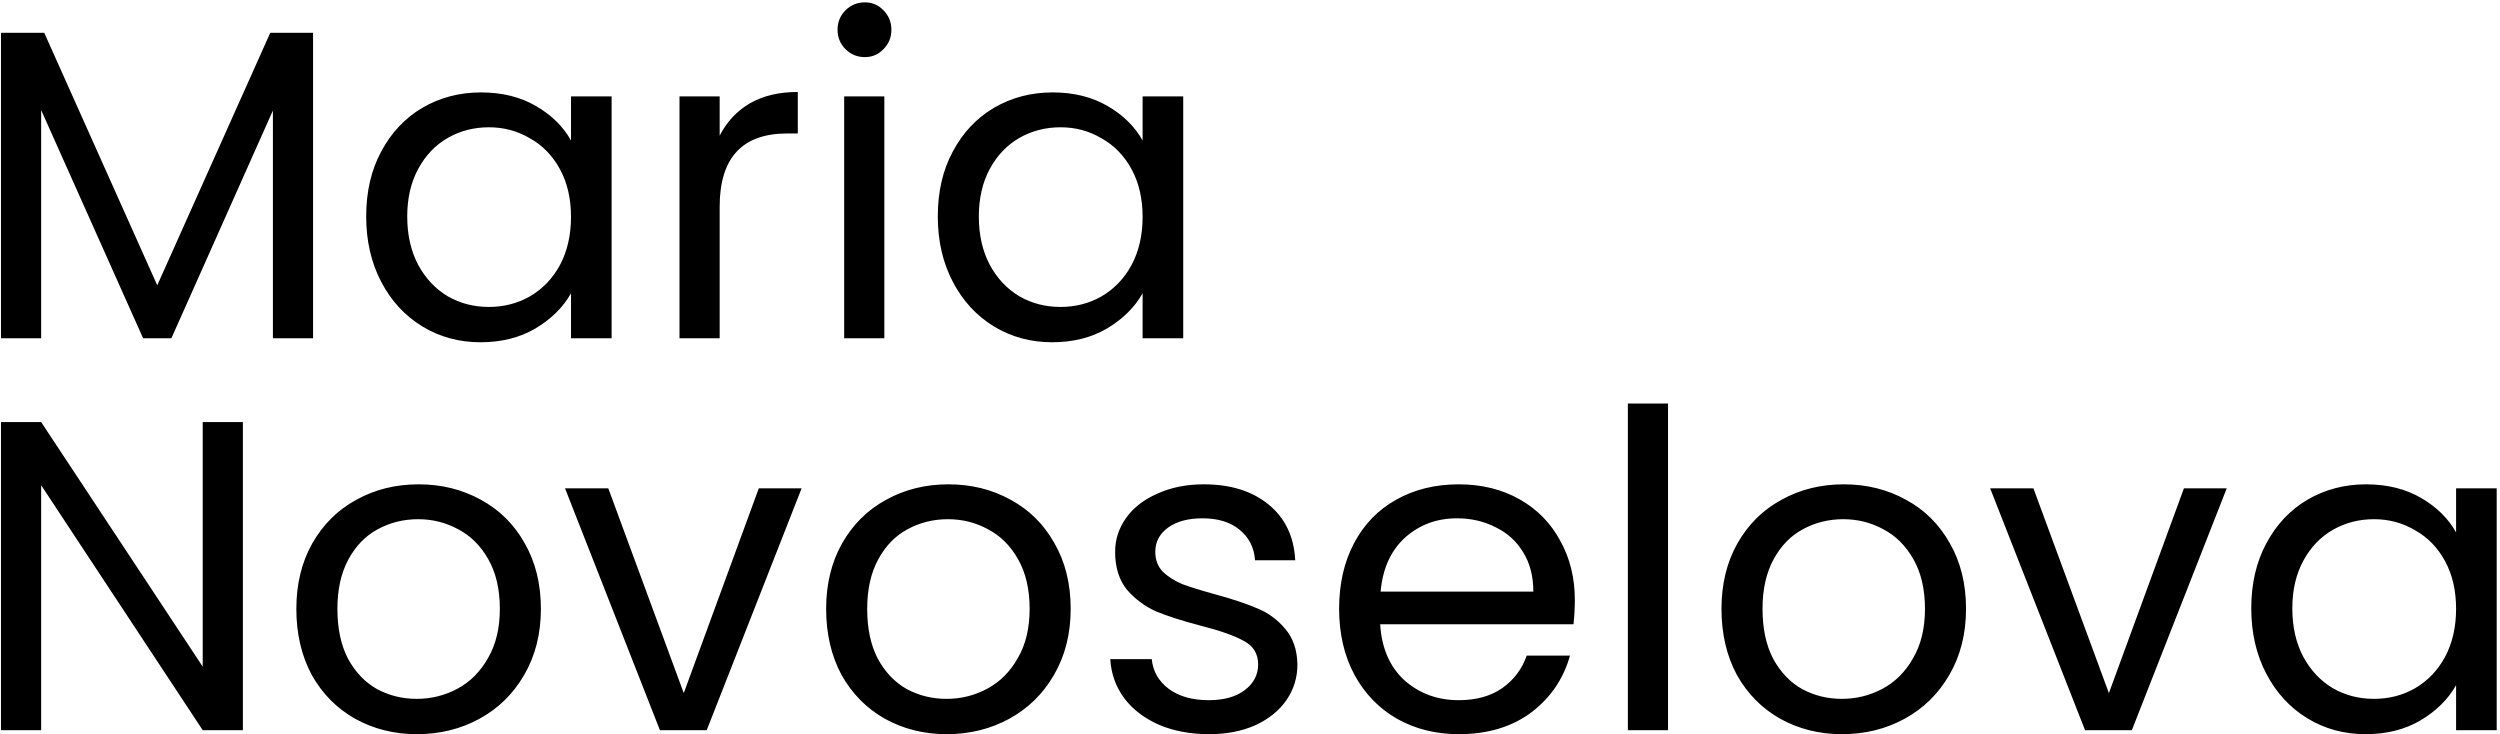 <?xml version="1.0" encoding="UTF-8"?> <svg xmlns="http://www.w3.org/2000/svg" width="606" height="178" viewBox="0 0 606 178" fill="none"> <path d="M75.888 7.956V82H66.151V26.788L41.541 82H34.693L9.976 26.681V82H0.239V7.956H10.725L38.117 69.16L65.509 7.956H75.888ZM88.763 52.468C88.763 46.476 89.976 41.233 92.401 36.739C94.826 32.174 98.143 28.643 102.352 26.146C106.632 23.649 111.376 22.401 116.583 22.401C121.719 22.401 126.177 23.507 129.958 25.718C133.739 27.929 136.556 30.711 138.411 34.064V23.364H148.255V82H138.411V71.086C136.485 74.51 133.596 77.363 129.744 79.646C125.963 81.857 121.541 82.963 116.476 82.963C111.269 82.963 106.561 81.679 102.352 79.111C98.143 76.543 94.826 72.941 92.401 68.304C89.976 63.667 88.763 58.389 88.763 52.468ZM138.411 52.575C138.411 48.152 137.519 44.3 135.736 41.019C133.953 37.738 131.527 35.241 128.46 33.529C125.464 31.746 122.147 30.854 118.509 30.854C114.871 30.854 111.554 31.71 108.558 33.422C105.562 35.134 103.172 37.631 101.389 40.912C99.606 44.193 98.714 48.045 98.714 52.468C98.714 56.962 99.606 60.885 101.389 64.238C103.172 67.519 105.562 70.052 108.558 71.835C111.554 73.547 114.871 74.403 118.509 74.403C122.147 74.403 125.464 73.547 128.46 71.835C131.527 70.052 133.953 67.519 135.736 64.238C137.519 60.885 138.411 56.998 138.411 52.575ZM174.447 32.887C176.159 29.534 178.584 26.931 181.723 25.076C184.933 23.221 188.82 22.294 193.386 22.294V32.352H190.818C179.904 32.352 174.447 38.273 174.447 50.114V82H164.71V23.364H174.447V32.887ZM209.655 13.841C207.8 13.841 206.231 13.199 204.947 11.915C203.663 10.631 203.021 9.062 203.021 7.207C203.021 5.352 203.663 3.783 204.947 2.499C206.231 1.215 207.8 0.573 209.655 0.573C211.438 0.573 212.936 1.215 214.149 2.499C215.433 3.783 216.075 5.352 216.075 7.207C216.075 9.062 215.433 10.631 214.149 11.915C212.936 13.199 211.438 13.841 209.655 13.841ZM214.363 23.364V82H204.626V23.364H214.363ZM227.32 52.468C227.32 46.476 228.532 41.233 230.958 36.739C233.383 32.174 236.7 28.643 240.909 26.146C245.189 23.649 249.932 22.401 255.14 22.401C260.276 22.401 264.734 23.507 268.515 25.718C272.295 27.929 275.113 30.711 276.968 34.064V23.364H286.812V82H276.968V71.086C275.042 74.51 272.153 77.363 268.301 79.646C264.52 81.857 260.097 82.963 255.033 82.963C249.825 82.963 245.117 81.679 240.909 79.111C236.7 76.543 233.383 72.941 230.958 68.304C228.532 63.667 227.32 58.389 227.32 52.468ZM276.968 52.575C276.968 48.152 276.076 44.3 274.293 41.019C272.509 37.738 270.084 35.241 267.017 33.529C264.021 31.746 260.704 30.854 257.066 30.854C253.428 30.854 250.111 31.71 247.115 33.422C244.119 35.134 241.729 37.631 239.946 40.912C238.162 44.193 237.271 48.045 237.271 52.468C237.271 56.962 238.162 60.885 239.946 64.238C241.729 67.519 244.119 70.052 247.115 71.835C250.111 73.547 253.428 74.403 257.066 74.403C260.704 74.403 264.021 73.547 267.017 71.835C270.084 70.052 272.509 67.519 274.293 64.238C276.076 60.885 276.968 56.998 276.968 52.575ZM58.875 177H49.138L9.976 117.615V177H0.239V102.314H9.976L49.138 161.592V102.314H58.875V177ZM101.046 177.963C95.554 177.963 90.56 176.715 86.066 174.218C81.644 171.721 78.148 168.19 75.58 163.625C73.084 158.988 71.835 153.638 71.835 147.575C71.835 141.583 73.119 136.304 75.687 131.739C78.327 127.102 81.893 123.571 86.387 121.146C90.881 118.649 95.91 117.401 101.474 117.401C107.038 117.401 112.067 118.649 116.561 121.146C121.055 123.571 124.586 127.067 127.154 131.632C129.794 136.197 131.113 141.512 131.113 147.575C131.113 153.638 129.758 158.988 127.047 163.625C124.408 168.19 120.806 171.721 116.24 174.218C111.675 176.715 106.61 177.963 101.046 177.963ZM101.046 169.403C104.542 169.403 107.823 168.583 110.89 166.942C113.958 165.301 116.419 162.84 118.273 159.559C120.199 156.278 121.162 152.283 121.162 147.575C121.162 142.867 120.235 138.872 118.38 135.591C116.526 132.31 114.1 129.884 111.104 128.315C108.108 126.674 104.863 125.854 101.367 125.854C97.801 125.854 94.519 126.674 91.523 128.315C88.599 129.884 86.245 132.31 84.461 135.591C82.678 138.872 81.786 142.867 81.786 147.575C81.786 152.354 82.642 156.385 84.354 159.666C86.138 162.947 88.492 165.408 91.416 167.049C94.341 168.618 97.551 169.403 101.046 169.403ZM165.744 168.012L183.934 118.364H194.313L171.308 177H159.966L136.961 118.364H147.447L165.744 168.012ZM229.467 177.963C223.975 177.963 218.981 176.715 214.487 174.218C210.065 171.721 206.569 168.19 204.001 163.625C201.505 158.988 200.256 153.638 200.256 147.575C200.256 141.583 201.54 136.304 204.108 131.739C206.748 127.102 210.314 123.571 214.808 121.146C219.302 118.649 224.331 117.401 229.895 117.401C235.459 117.401 240.488 118.649 244.982 121.146C249.476 123.571 253.007 127.067 255.575 131.632C258.215 136.197 259.534 141.512 259.534 147.575C259.534 153.638 258.179 158.988 255.468 163.625C252.829 168.19 249.227 171.721 244.661 174.218C240.096 176.715 235.031 177.963 229.467 177.963ZM229.467 169.403C232.963 169.403 236.244 168.583 239.311 166.942C242.379 165.301 244.84 162.84 246.694 159.559C248.62 156.278 249.583 152.283 249.583 147.575C249.583 142.867 248.656 138.872 246.801 135.591C244.947 132.31 242.521 129.884 239.525 128.315C236.529 126.674 233.284 125.854 229.788 125.854C226.222 125.854 222.94 126.674 219.944 128.315C217.02 129.884 214.666 132.31 212.882 135.591C211.099 138.872 210.207 142.867 210.207 147.575C210.207 152.354 211.063 156.385 212.775 159.666C214.559 162.947 216.913 165.408 219.837 167.049C222.762 168.618 225.972 169.403 229.467 169.403ZM293.095 177.963C288.601 177.963 284.57 177.214 281.004 175.716C277.437 174.147 274.619 172.007 272.551 169.296C270.482 166.514 269.341 163.34 269.127 159.773H279.185C279.47 162.698 280.825 165.087 283.251 166.942C285.747 168.797 288.993 169.724 292.988 169.724C296.697 169.724 299.622 168.904 301.762 167.263C303.902 165.622 304.972 163.554 304.972 161.057C304.972 158.489 303.83 156.599 301.548 155.386C299.265 154.102 295.734 152.854 290.955 151.641C286.603 150.5 283.037 149.358 280.255 148.217C277.544 147.004 275.19 145.257 273.193 142.974C271.267 140.62 270.304 137.553 270.304 133.772C270.304 130.776 271.195 128.03 272.979 125.533C274.762 123.036 277.294 121.075 280.576 119.648C283.857 118.15 287.602 117.401 291.811 117.401C298.302 117.401 303.545 119.042 307.54 122.323C311.534 125.604 313.674 130.098 313.96 135.805H304.223C304.009 132.738 302.76 130.277 300.478 128.422C298.266 126.567 295.27 125.64 291.49 125.64C287.994 125.64 285.212 126.389 283.144 127.887C281.075 129.385 280.041 131.347 280.041 133.772C280.041 135.698 280.647 137.303 281.86 138.587C283.144 139.8 284.713 140.798 286.568 141.583C288.494 142.296 291.133 143.117 294.486 144.044C298.694 145.185 302.118 146.327 304.758 147.468C307.397 148.538 309.644 150.179 311.499 152.39C313.425 154.601 314.423 157.49 314.495 161.057C314.495 164.267 313.603 167.156 311.82 169.724C310.036 172.292 307.504 174.325 304.223 175.823C301.013 177.25 297.303 177.963 293.095 177.963ZM381.74 145.435C381.74 147.29 381.633 149.251 381.419 151.32H334.553C334.91 157.098 336.871 161.628 340.438 164.909C344.076 168.119 348.463 169.724 353.599 169.724C357.808 169.724 361.303 168.761 364.085 166.835C366.938 164.838 368.936 162.198 370.077 158.917H380.563C378.994 164.552 375.855 169.153 371.147 172.72C366.439 176.215 360.59 177.963 353.599 177.963C348.035 177.963 343.042 176.715 338.619 174.218C334.268 171.721 330.844 168.19 328.347 163.625C325.85 158.988 324.602 153.638 324.602 147.575C324.602 141.512 325.815 136.197 328.24 131.632C330.665 127.067 334.054 123.571 338.405 121.146C342.828 118.649 347.892 117.401 353.599 117.401C359.163 117.401 364.085 118.614 368.365 121.039C372.645 123.464 375.926 126.817 378.209 131.097C380.563 135.306 381.74 140.085 381.74 145.435ZM371.682 143.402C371.682 139.693 370.862 136.518 369.221 133.879C367.58 131.168 365.333 129.135 362.48 127.78C359.698 126.353 356.595 125.64 353.171 125.64C348.249 125.64 344.04 127.209 340.545 130.348C337.121 133.487 335.159 137.838 334.66 143.402H371.682ZM404.33 97.82V177H394.593V97.82H404.33ZM446.498 177.963C441.005 177.963 436.012 176.715 431.518 174.218C427.095 171.721 423.6 168.19 421.032 163.625C418.535 158.988 417.287 153.638 417.287 147.575C417.287 141.583 418.571 136.304 421.139 131.739C423.778 127.102 427.345 123.571 431.839 121.146C436.333 118.649 441.362 117.401 446.926 117.401C452.49 117.401 457.519 118.649 462.013 121.146C466.507 123.571 470.038 127.067 472.606 131.632C475.245 136.197 476.565 141.512 476.565 147.575C476.565 153.638 475.209 158.988 472.499 163.625C469.859 168.19 466.257 171.721 461.692 174.218C457.126 176.715 452.062 177.963 446.498 177.963ZM446.498 169.403C449.993 169.403 453.274 168.583 456.342 166.942C459.409 165.301 461.87 162.84 463.725 159.559C465.651 156.278 466.614 152.283 466.614 147.575C466.614 142.867 465.686 138.872 463.832 135.591C461.977 132.31 459.552 129.884 456.556 128.315C453.56 126.674 450.314 125.854 446.819 125.854C443.252 125.854 439.971 126.674 436.975 128.315C434.05 129.884 431.696 132.31 429.913 135.591C428.129 138.872 427.238 142.867 427.238 147.575C427.238 152.354 428.094 156.385 429.806 159.666C431.589 162.947 433.943 165.408 436.868 167.049C439.792 168.618 443.002 169.403 446.498 169.403ZM511.195 168.012L529.385 118.364H539.764L516.759 177H505.417L482.412 118.364H492.898L511.195 168.012ZM545.707 147.468C545.707 141.476 546.92 136.233 549.345 131.739C551.771 127.174 555.088 123.643 559.296 121.146C563.576 118.649 568.32 117.401 573.527 117.401C578.663 117.401 583.122 118.507 586.902 120.718C590.683 122.929 593.501 125.711 595.355 129.064V118.364H605.199V177H595.355V166.086C593.429 169.51 590.54 172.363 586.688 174.646C582.908 176.857 578.485 177.963 573.42 177.963C568.213 177.963 563.505 176.679 559.296 174.111C555.088 171.543 551.771 167.941 549.345 163.304C546.92 158.667 545.707 153.389 545.707 147.468ZM595.355 147.575C595.355 143.152 594.464 139.3 592.68 136.019C590.897 132.738 588.472 130.241 585.404 128.529C582.408 126.746 579.091 125.854 575.453 125.854C571.815 125.854 568.498 126.71 565.502 128.422C562.506 130.134 560.117 132.631 558.333 135.912C556.55 139.193 555.658 143.045 555.658 147.468C555.658 151.962 556.55 155.885 558.333 159.238C560.117 162.519 562.506 165.052 565.502 166.835C568.498 168.547 571.815 169.403 575.453 169.403C579.091 169.403 582.408 168.547 585.404 166.835C588.472 165.052 590.897 162.519 592.68 159.238C594.464 155.885 595.355 151.998 595.355 147.575Z" fill="black"></path> </svg> 